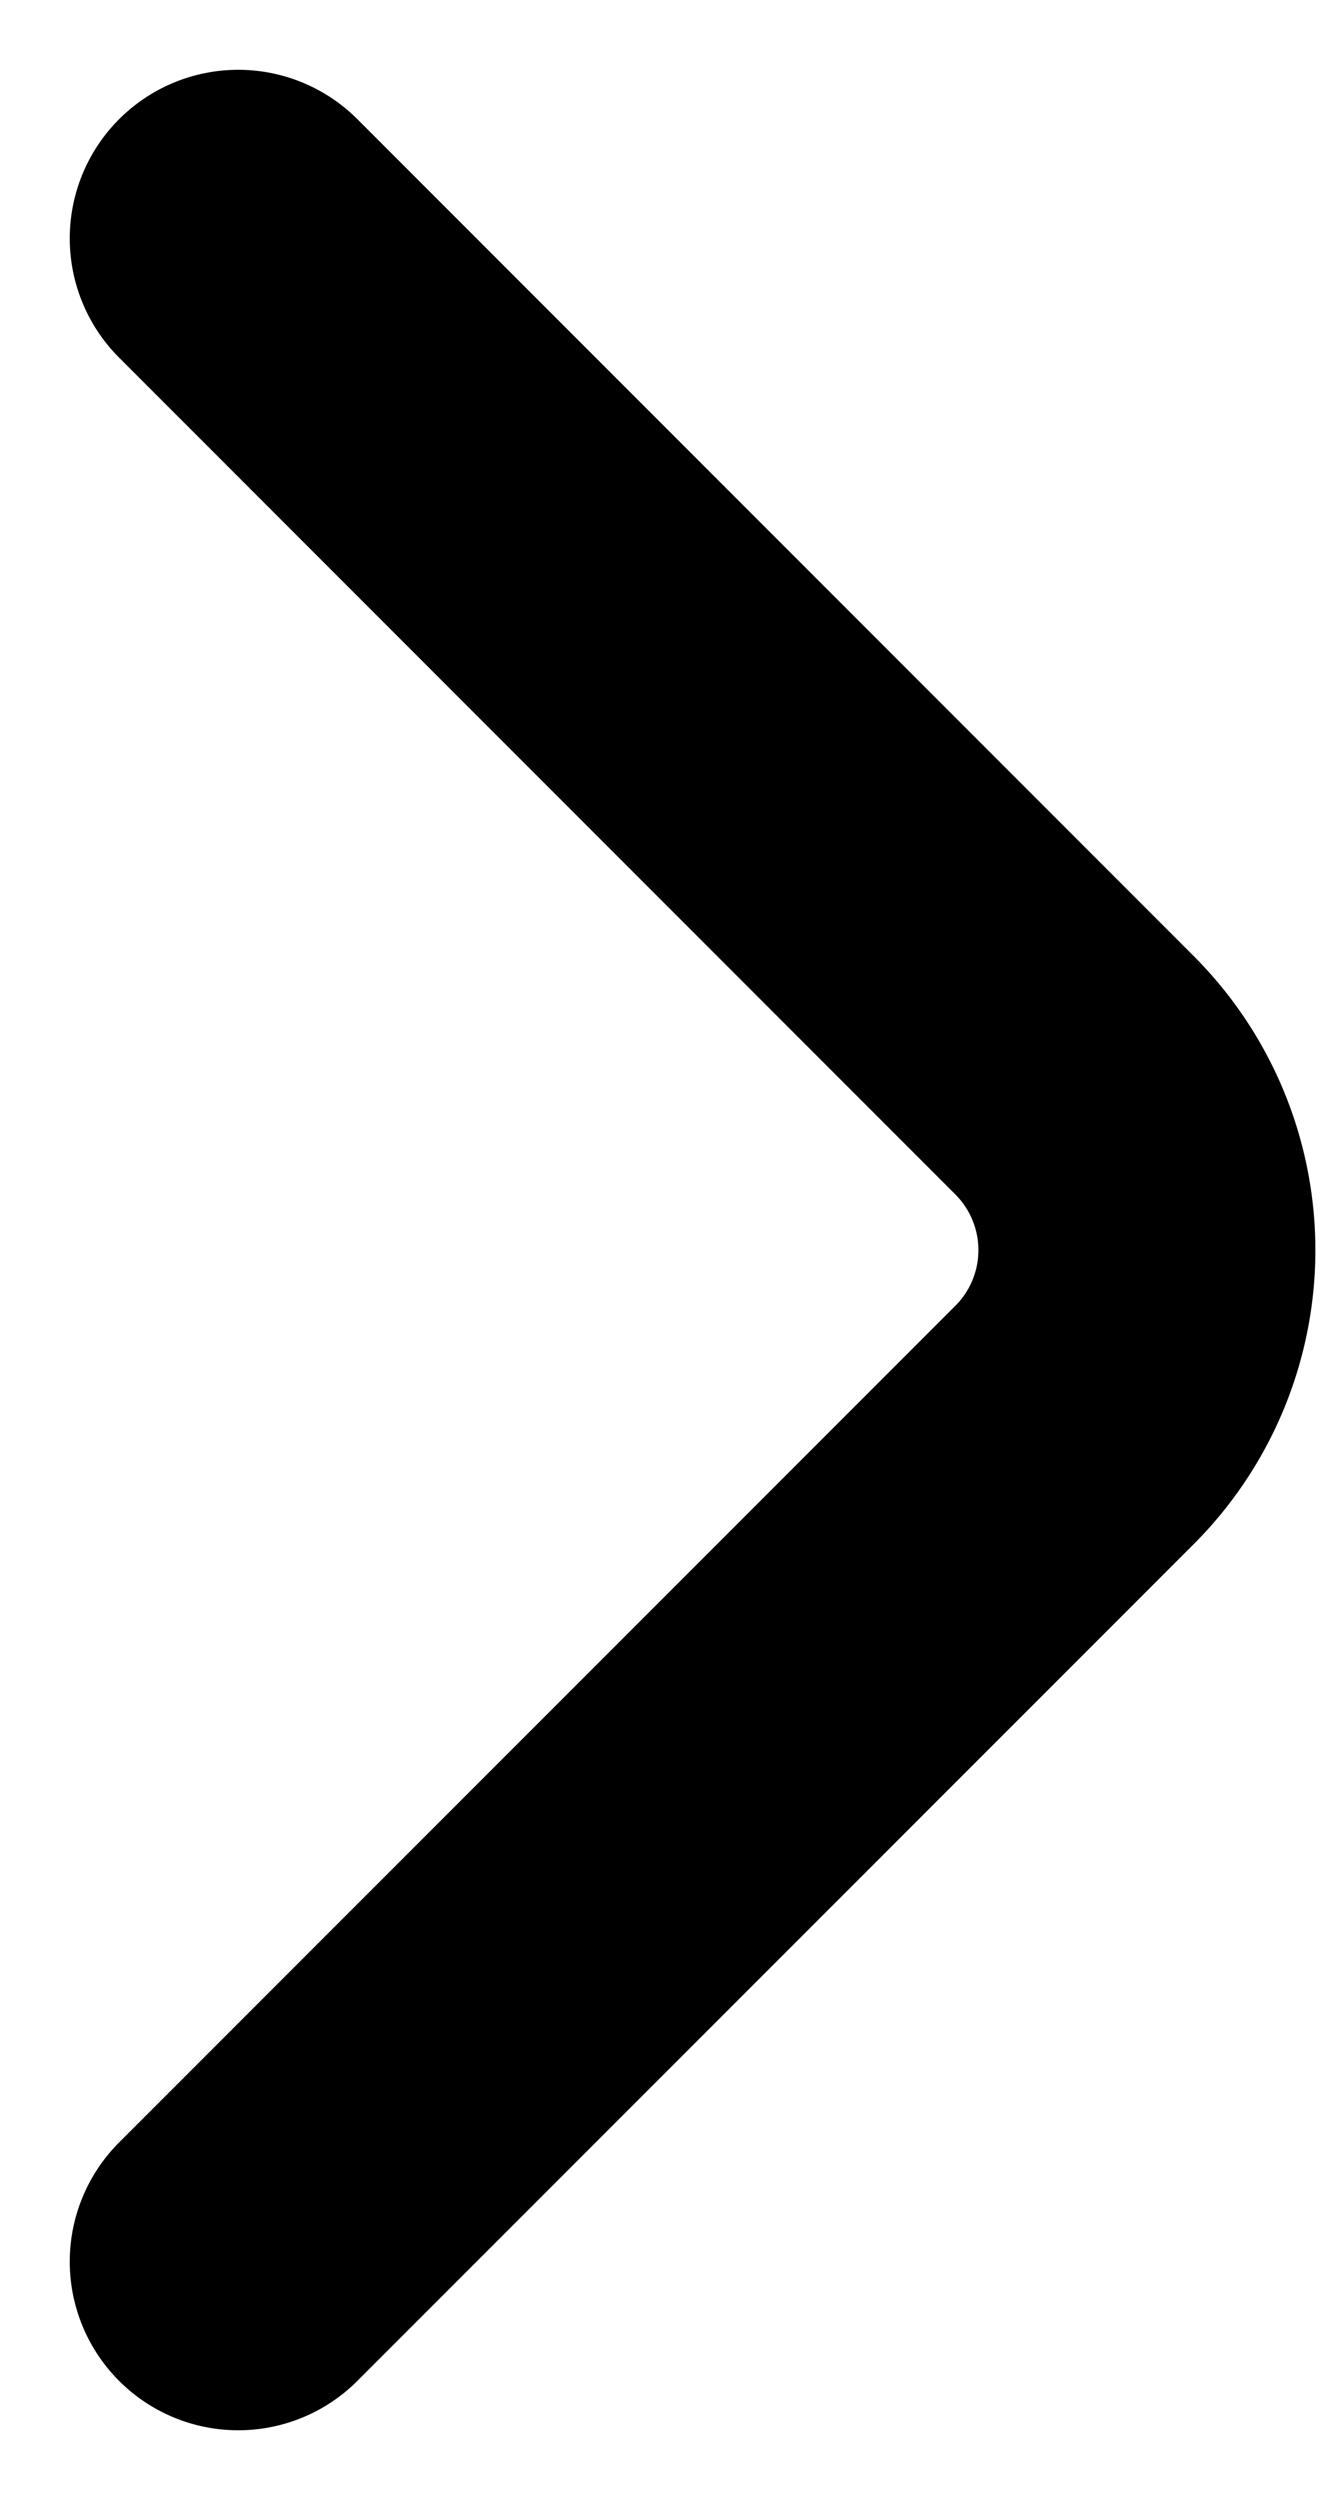 <svg xmlns="http://www.w3.org/2000/svg" width="7.953" height="14.828" viewBox="0 0 7.953 14.828">
  <g id="Page-1" transform="translate(0.414 0.414)">
    <g id="job" transform="translate(-800 -7755)">
      <g id="Group-12" transform="translate(482 7745)">
        <g id="_776_ar_h" data-name="776_ar_h" transform="translate(319 11)">
          <path id="Path" d="M0,0,4.967,4.967a1.467,1.467,0,0,1,0,2.067L0,12" fill="none" stroke="#000" stroke-linecap="round" stroke-linejoin="round" stroke-width="2" fill-rule="evenodd"/>
        </g>
      </g>
    </g>
  </g>
</svg>
